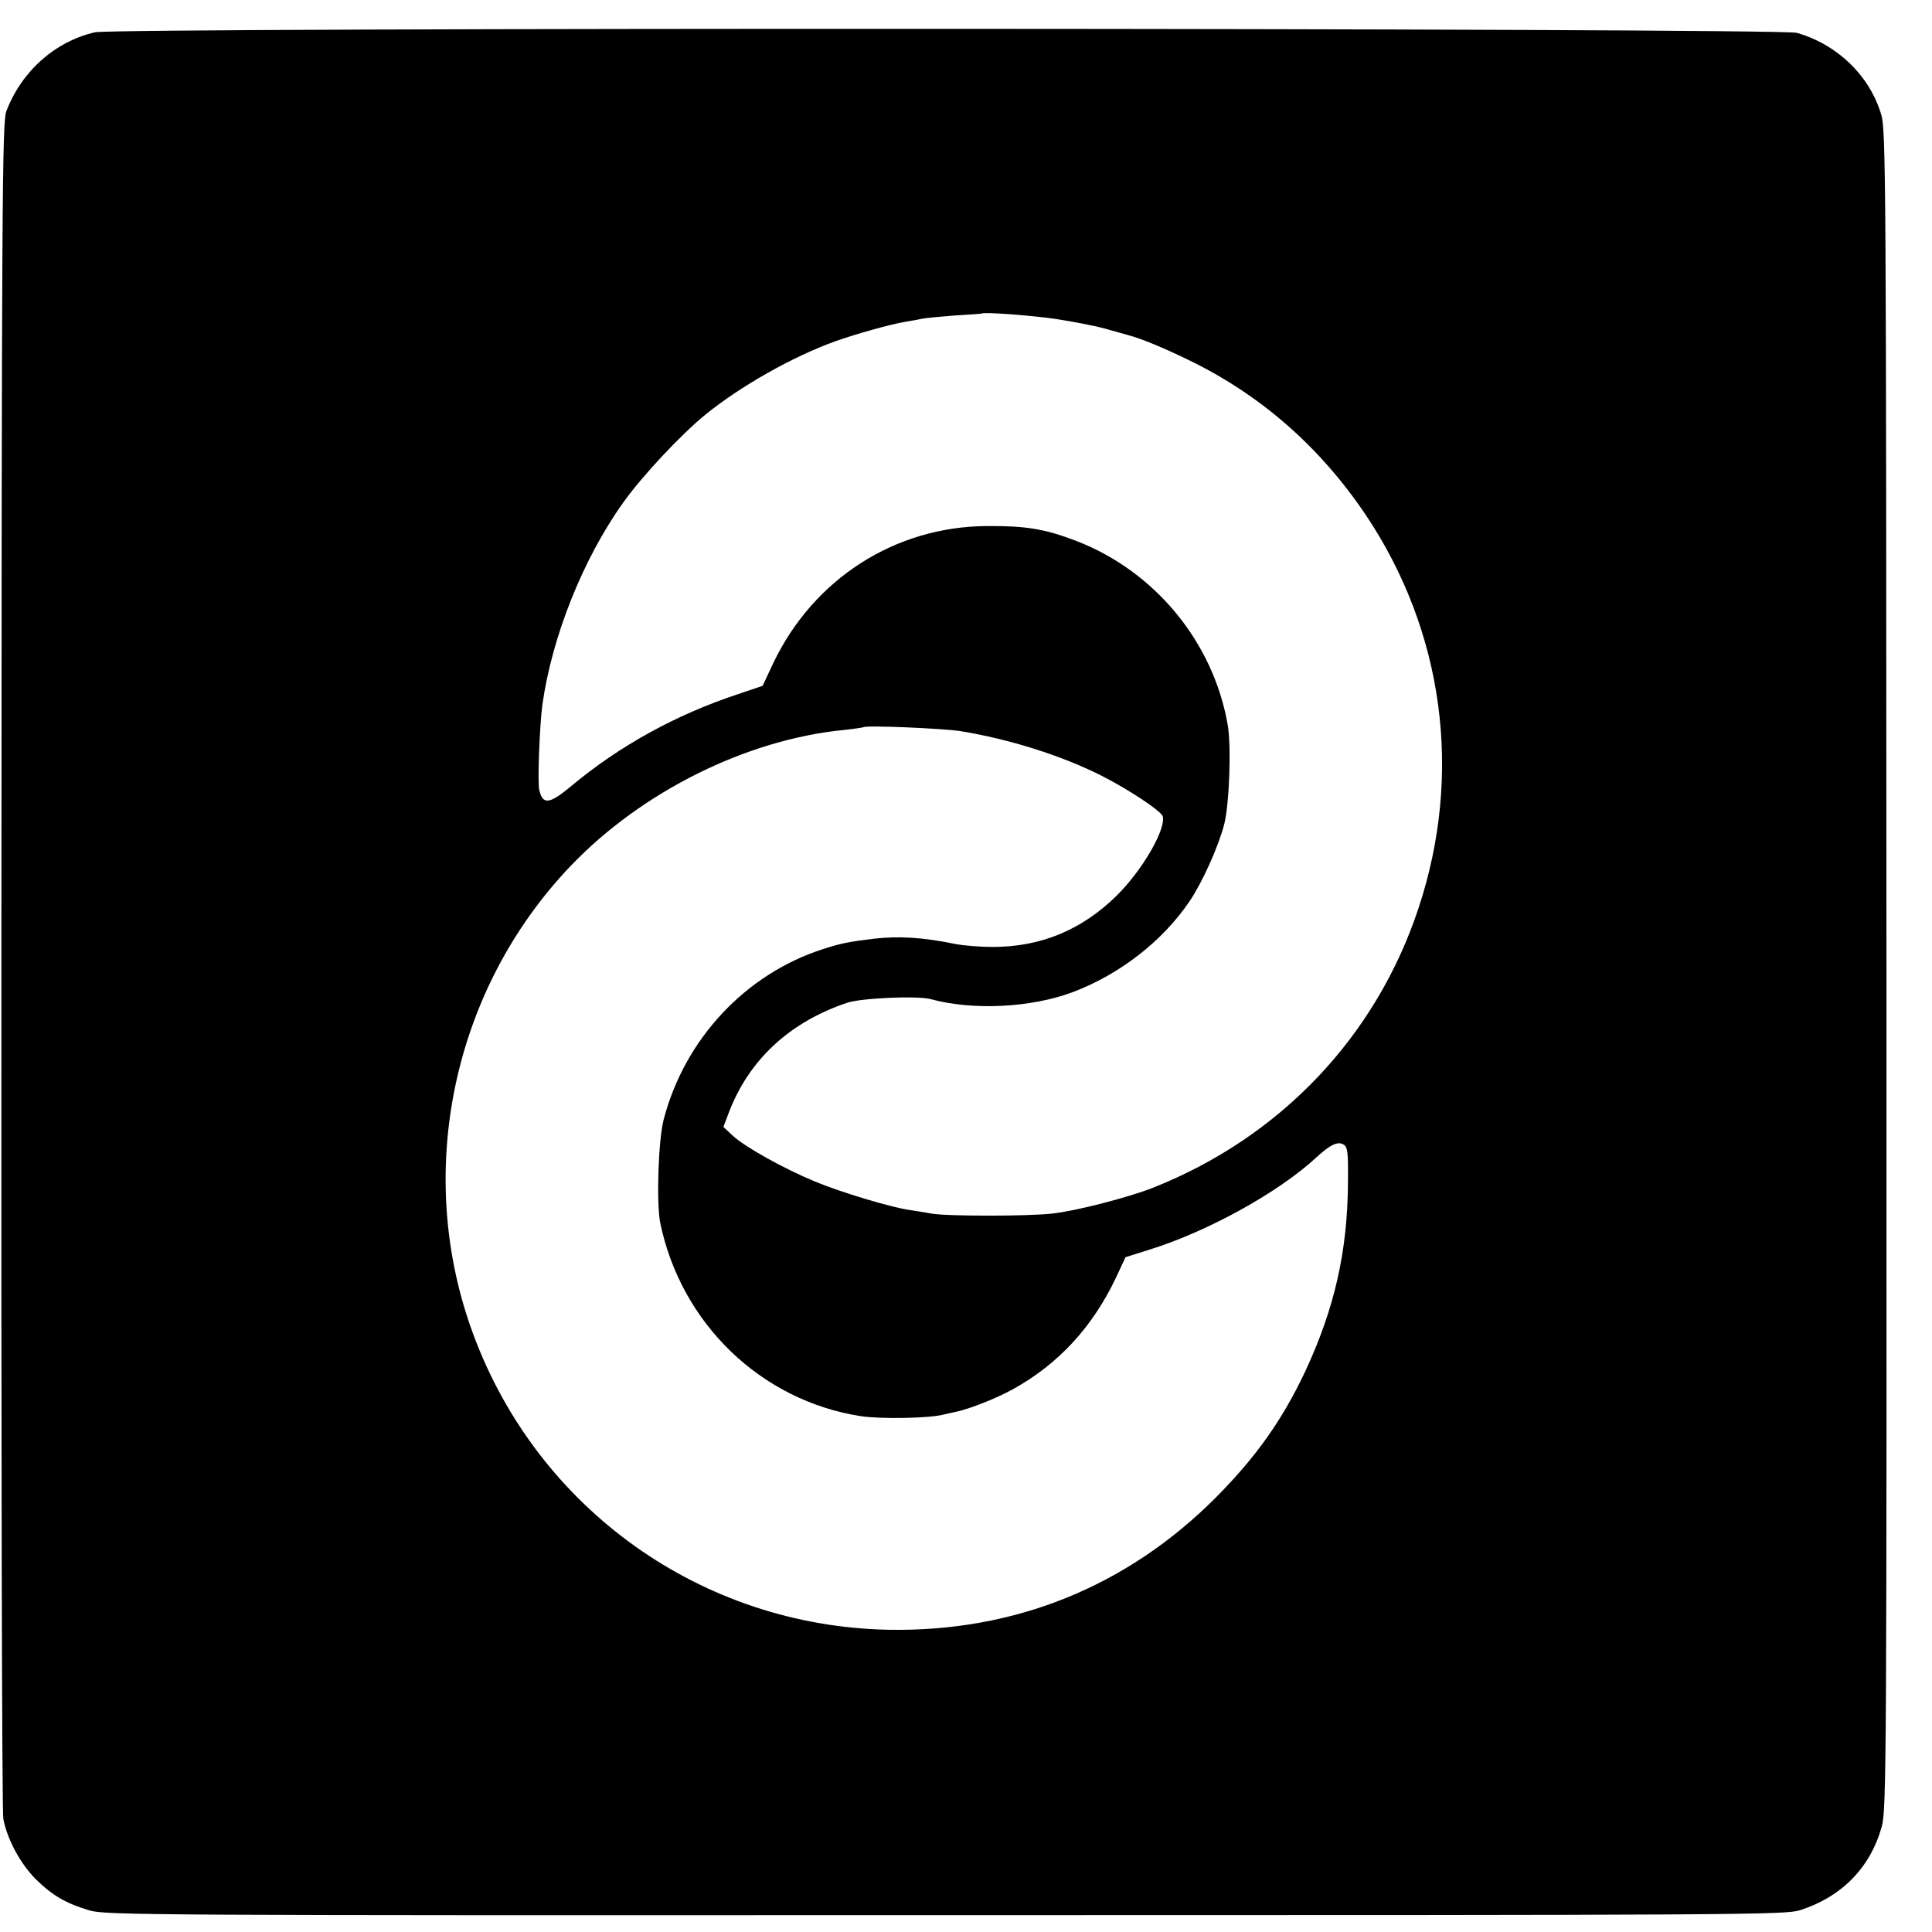 <?xml version="1.0" standalone="no"?>
<!DOCTYPE svg PUBLIC "-//W3C//DTD SVG 20010904//EN"
 "http://www.w3.org/TR/2001/REC-SVG-20010904/DTD/svg10.dtd">
<svg version="1.0" xmlns="http://www.w3.org/2000/svg"
 width="700pt" height="700pt" viewBox="0 0 700 700"
 preserveAspectRatio="xMidYMid meet">
<g transform="translate(0,700) scale(0.1,-0.1)"
fill="#000000" stroke="none">
<path d="M344 6883 c-144 -33 -266 -141 -321 -286 -15 -38 -17 -310 -18 -3092
-1 -1677 2 -3070 7 -3095 14 -74 62 -163 118 -219 60 -59 110 -88 195 -113 57
-17 224 -18 3100 -17 2912 0 3042 1 3097 18 152 49 255 155 296 303 17 59 18
233 17 3103 -1 2890 -2 3043 -19 3100 -42 141 -159 254 -306 296 -65 18 -6086
20 -6166 2z m3477 -1038 c59 -9 140 -24 180 -35 41 -12 81 -22 89 -25 43 -11
126 -45 220 -91 259 -126 473 -314 638 -559 283 -422 353 -938 192 -1424 -154
-467 -501 -832 -964 -1015 -89 -35 -279 -84 -364 -93 -85 -10 -384 -10 -437 0
-22 4 -58 10 -80 13 -68 10 -245 63 -342 103 -113 47 -254 125 -299 167 l-33
31 19 50 c73 193 221 330 430 400 52 17 254 26 302 13 154 -42 364 -31 514 25
170 64 325 184 423 328 47 69 106 200 127 282 18 73 26 282 12 360 -52 298
-263 555 -548 665 -115 44 -183 55 -325 54 -332 -2 -627 -191 -773 -496 l-39
-83 -89 -30 c-224 -74 -429 -187 -603 -332 -80 -67 -104 -70 -117 -16 -7 25 1
231 11 308 34 246 147 530 293 734 69 97 209 246 297 318 129 105 318 211 470
266 82 29 205 63 255 71 19 3 46 8 60 11 14 3 68 8 120 12 52 3 96 6 97 7 7 6
172 -6 264 -19z m-341 -1494 c177 -29 365 -88 510 -161 99 -50 218 -129 223
-148 11 -49 -75 -196 -167 -287 -126 -124 -274 -186 -450 -186 -44 0 -106 5
-136 11 -117 24 -203 29 -293 19 -96 -12 -117 -16 -186 -38 -281 -91 -500
-326 -576 -616 -20 -74 -27 -304 -13 -375 75 -365 365 -645 727 -701 72 -11
250 -8 301 6 14 3 34 8 45 10 50 11 144 48 204 81 165 91 289 225 374 404 l35
75 89 28 c211 66 466 207 603 334 50 46 78 59 98 46 15 -9 17 -28 16 -134 -1
-250 -48 -458 -154 -686 -84 -178 -178 -311 -325 -459 -322 -323 -729 -487
-1185 -479 -676 13 -1270 435 -1505 1070 -216 582 -77 1249 354 1699 257 268
635 456 987 491 38 4 70 9 72 10 8 8 286 -4 352 -14z"/>
</g>
</svg>
